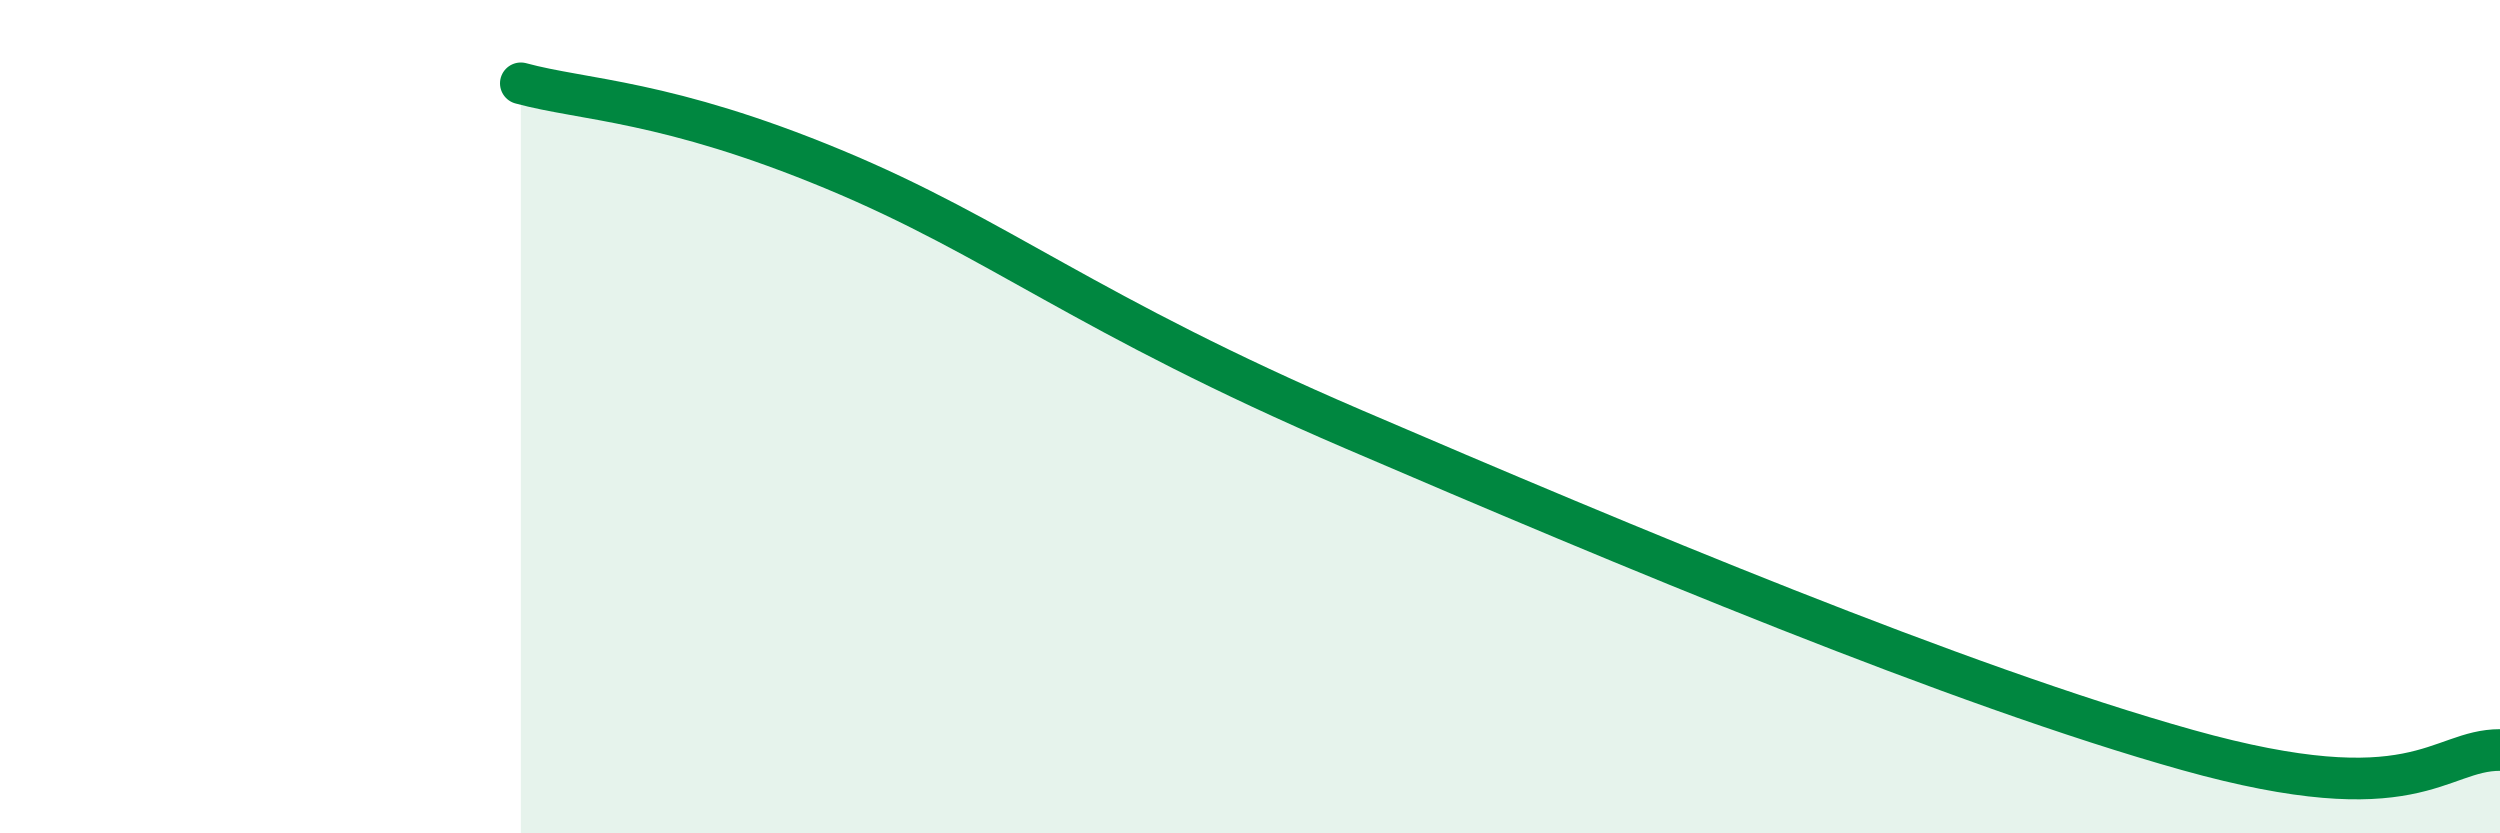 
    <svg width="60" height="20" viewBox="0 0 60 20" xmlns="http://www.w3.org/2000/svg">
      <path
        d="M 12.5,2 C 14,2.41 16,2.4 20,4.06 C 24,5.72 26,7.52 32.5,10.31 C 39,13.1 47,16.46 52.5,18 C 58,19.54 58.5,18 60,18L60 20L12.5 20Z"
        fill="#008740"
        opacity="0.1"
        stroke-linecap="round"
        stroke-linejoin="round"
      />
      <path
        d="M 12.5,2 C 14,2.41 16,2.4 20,4.06 C 24,5.72 26,7.52 32.5,10.31 C 39,13.1 47,16.46 52.5,18 C 58,19.54 58.5,18 60,18"
        stroke="#008740"
        stroke-width="1"
        fill="none"
        stroke-linecap="round"
        stroke-linejoin="round"
      />
    </svg>
  